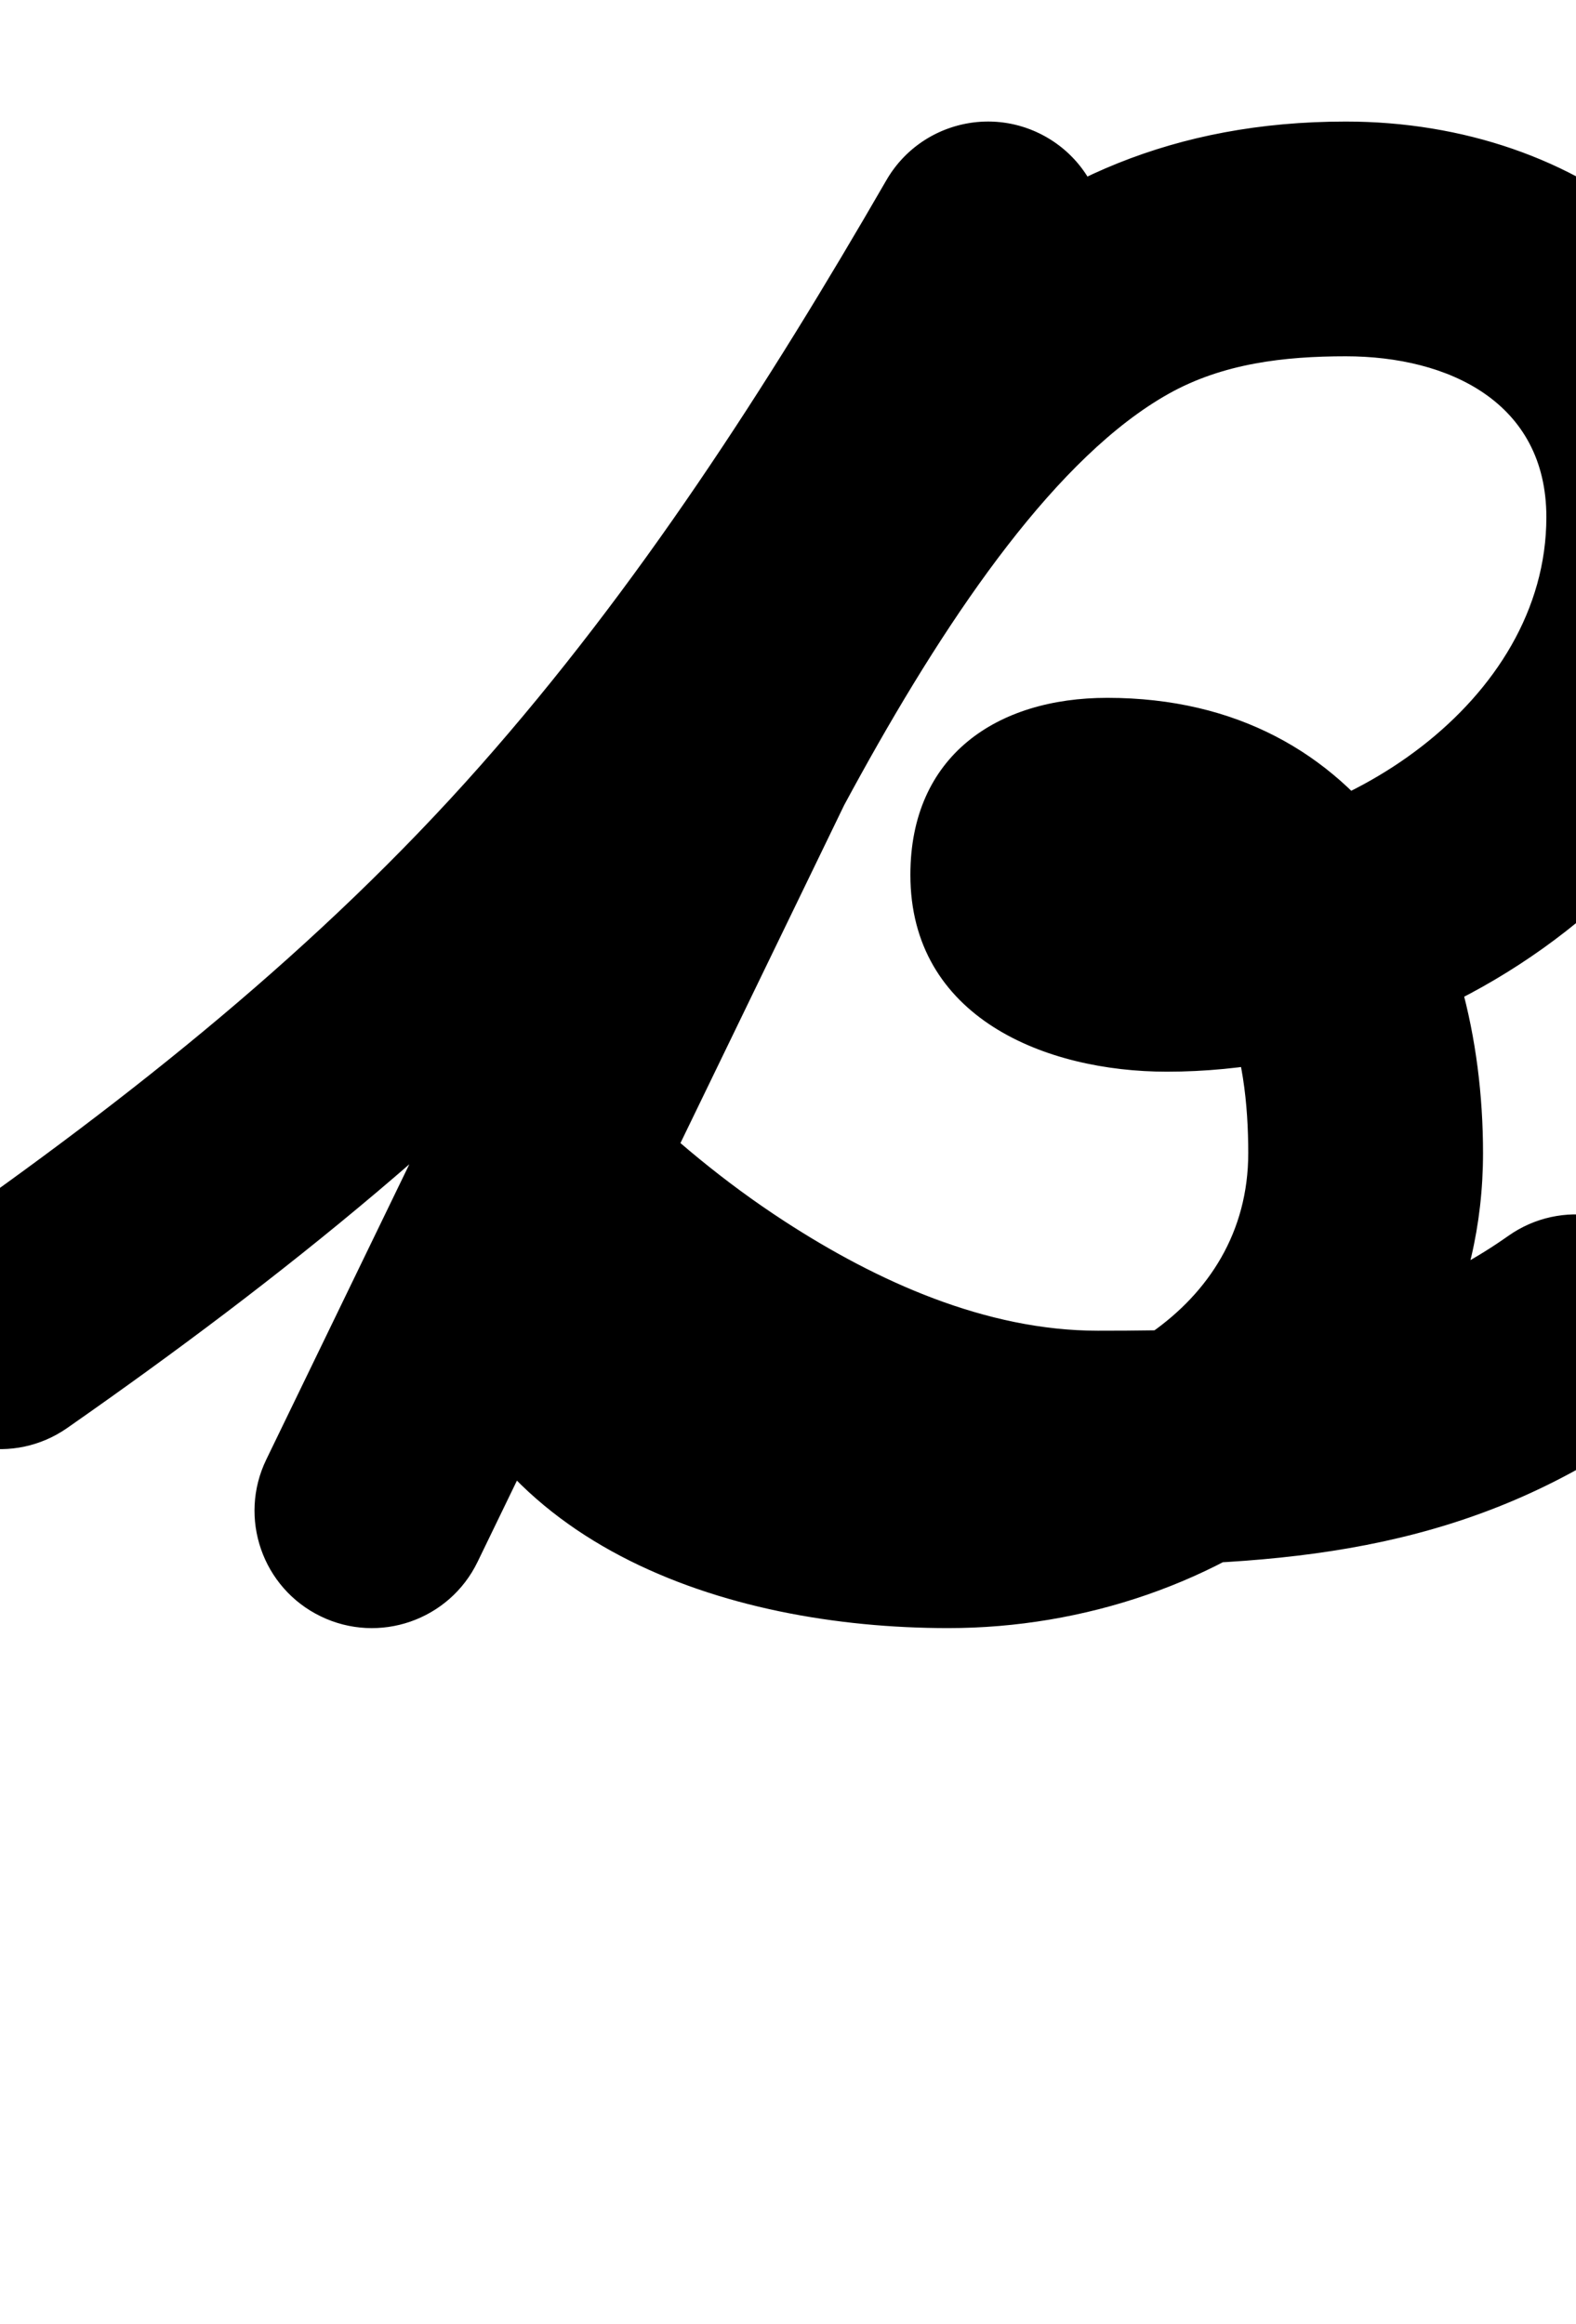 <?xml version="1.0" encoding="UTF-8"?>
<svg xmlns="http://www.w3.org/2000/svg" xmlns:inkscape="http://www.inkscape.org/namespaces/inkscape" xmlns:sodipodi="http://sodipodi.sourceforge.net/DTD/sodipodi-0.dtd" xmlns:svg="http://www.w3.org/2000/svg" version="1.1" viewBox="0 -350 678 1000">
    <sodipodi:namedview pagecolor="#ffffff" bordercolor="#666666" borderopacity="1.0" showgrid="true">
        <inkscape:grid id="grid№1" type="xygrid" dotted="false" enabled="true" visible="true" empspacing="10" />
        <sodipodi:guide id="baseline" position="0.00,350.00" orientation="0.00,1.00" />
    </sodipodi:namedview>
    <g id="glyph">
        <path d="M -41.403 251.915C -25.434 274.781 6.049 280.372 28.915 264.403C 120.75 200.267 207.68 130.702 282.11 46.566C 354.539 -35.308 414.243 -127.481 468.784 -221.95C 482.729 -246.104 474.454 -276.989 450.3 -290.934C 426.146 -304.879 395.261 -296.604 381.316 -272.45C 330.174 -183.87 274.385 -97.135 206.462 -20.355C 137.358 57.761 56.336 122.06 -28.915 181.597C -51.781 197.566 -57.372 229.049 -41.403 251.915ZM 379.601 -269.214C 379.601 -269.214 379.601 -269.214 379.601 -269.214C 291.251 -86.814 202.901 95.586 114.551 277.986C 102.393 303.086 112.885 333.291 137.986 345.449C 163.086 357.607 193.291 347.115 205.449 322.014C 293.799 139.614 382.149 -42.786 470.499 -225.186C 482.657 -250.286 472.165 -280.491 447.064 -292.649C 421.964 -304.807 391.759 -294.315 379.601 -269.214ZM 275.64 176.602C 275.64 176.602 275.64 176.602 275.64 176.602C 320.355 83.969 407.752 -127.252 502.693 -180.542C 526.099 -193.679 552.53 -196.7 578.95 -196.7C 623.134 -196.7 665.25 -176.95 665.25 -127.5C 665.25 -47.743 576.474 10.1 502 10.1C 486.938 10.1 479.908 1.56 488.023 12.885C 489.885 15.482 491.221 18.34 492.009 21.438C 493.044 25.514 492.649 30.109 492.649 26.399C 492.649 25.75 492.461 27.86 492.087 29.218C 491.571 31.092 490.959 32.79 490.088 34.545C 484.278 46.251 463.28 51.25 476.35 51.25C 527.499 51.25 537 104.762 537 146.1C 537 214.359 468.691 249.5 407.95 249.5C 365.665 249.5 296.42 241.761 280.598 193.236C 278.971 188.248 275.655 180.334 277.556 176.336C 283.578 163.672 258.36 162.451 234.156 166.834C 209.952 171.216 186.763 181.202 196.844 190.95C 223.733 216.955 250.931 239.646 282.482 260.15C 338.847 296.781 404.213 323.55 472.3 323.55C 559.539 323.55 634.075 315.831 707.126 264.254C 729.91 248.168 735.34 216.657 719.254 193.874C 703.168 171.09 671.658 165.66 648.874 181.746C 648.874 181.746 648.874 181.746 648.874 181.746C 594.033 220.465 537.719 222.55 472.3 222.55C 424.141 222.55 377.207 201.256 337.518 175.463C 311.402 158.491 289.259 139.82 267.056 118.348C 256.976 108.599 239.809 105.921 223.656 108.846C 207.504 111.77 192.366 120.298 186.344 132.962C 175.235 156.324 175.096 185.131 180.608 209.96C 203.871 314.755 312.104 350.5 407.95 350.5C 525.201 350.5 638 271.382 638 146.1C 638 46.458 588.257 -49.75 476.35 -49.75C 428.771 -49.75 391.649 -24.779 391.649 26.399C 391.649 87.846 449.791 111.1 502 111.1C 632.587 111.1 766.25 8.877 766.25 -127.5C 766.25 -233.318 679.556 -297.7 578.95 -297.7C 430.571 -297.7 359.072 -194.91 291.885 -76.388C 253.277 -8.282 218.702 62.219 184.682 132.696C 172.558 157.813 183.091 188.003 208.208 200.128C 233.325 212.252 263.515 201.719 275.64 176.602Z" />
    </g>
</svg>
